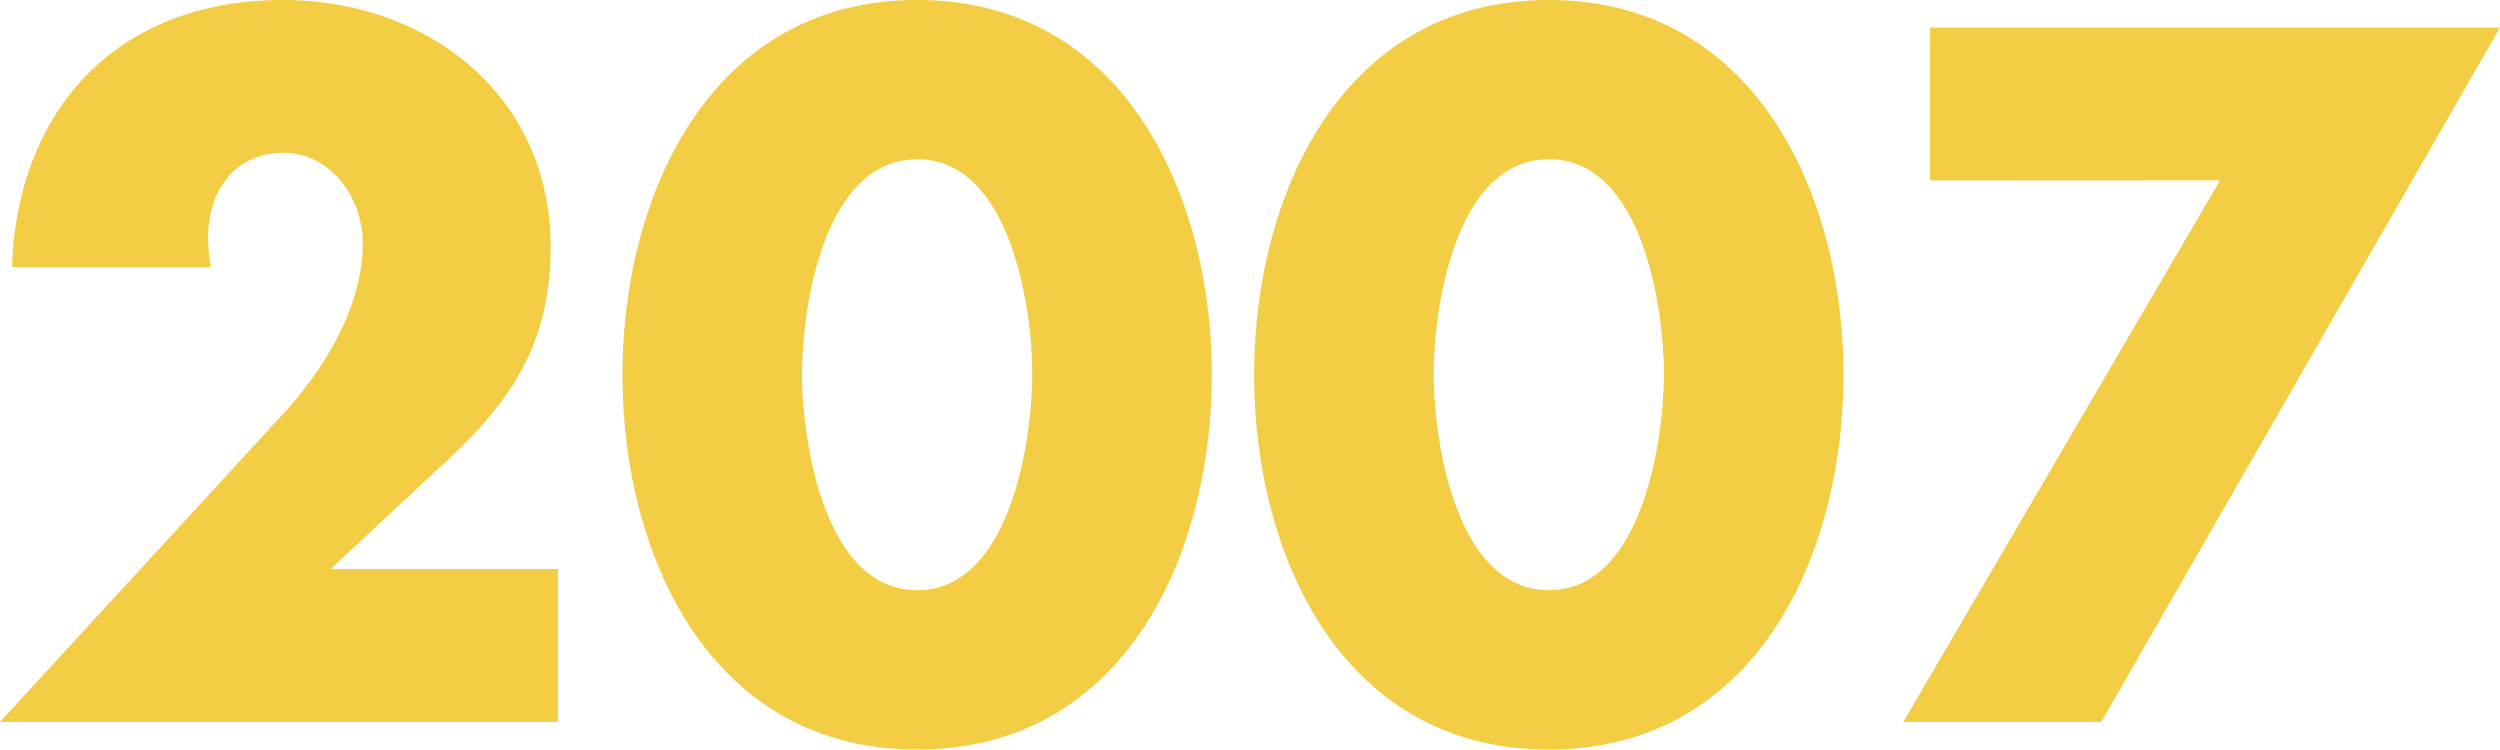 <svg xmlns="http://www.w3.org/2000/svg" width="130.32" height="39.072" viewBox="0 0 130.32 39.072">
  <path id="_2007" data-name="2007" d="M18.816-7.968,24.432-13.2c3.7-3.36,5.856-6.384,5.856-11.568,0-7.872-6.384-12.864-13.968-12.864-8.544,0-13.824,5.616-14.112,13.92H12.576a8.719,8.719,0,0,1-.144-1.536c0-2.448,1.392-4.416,3.936-4.416,2.5,0,4.128,2.4,4.128,4.7,0,3.312-2.016,6.576-4.128,8.88L1.584,0H30.672V-7.968ZM49.392-37.632c-10.752,0-15.36,10.128-15.36,19.536S38.592,1.44,49.392,1.44,64.752-8.688,64.752-18.1,60.144-37.632,49.392-37.632Zm0,8.3c4.848,0,6,7.68,6,11.184s-1.152,11.28-6,11.28-6-7.776-6-11.28S44.544-29.328,49.392-29.328Zm32.928-8.3C71.568-37.632,66.96-27.5,66.96-18.1S71.52,1.44,82.32,1.44,97.68-8.688,97.68-18.1,93.072-37.632,82.32-37.632Zm0,8.3c4.848,0,6,7.68,6,11.184s-1.152,11.28-6,11.28-6-7.776-6-11.28S77.472-29.328,82.32-29.328Zm34.992,1.1L100.8,0h10.32L131.9-36.192H102.192v7.968Z" transform="translate(-1.584 37.632)" fill="#f3ce44"/>
</svg>
